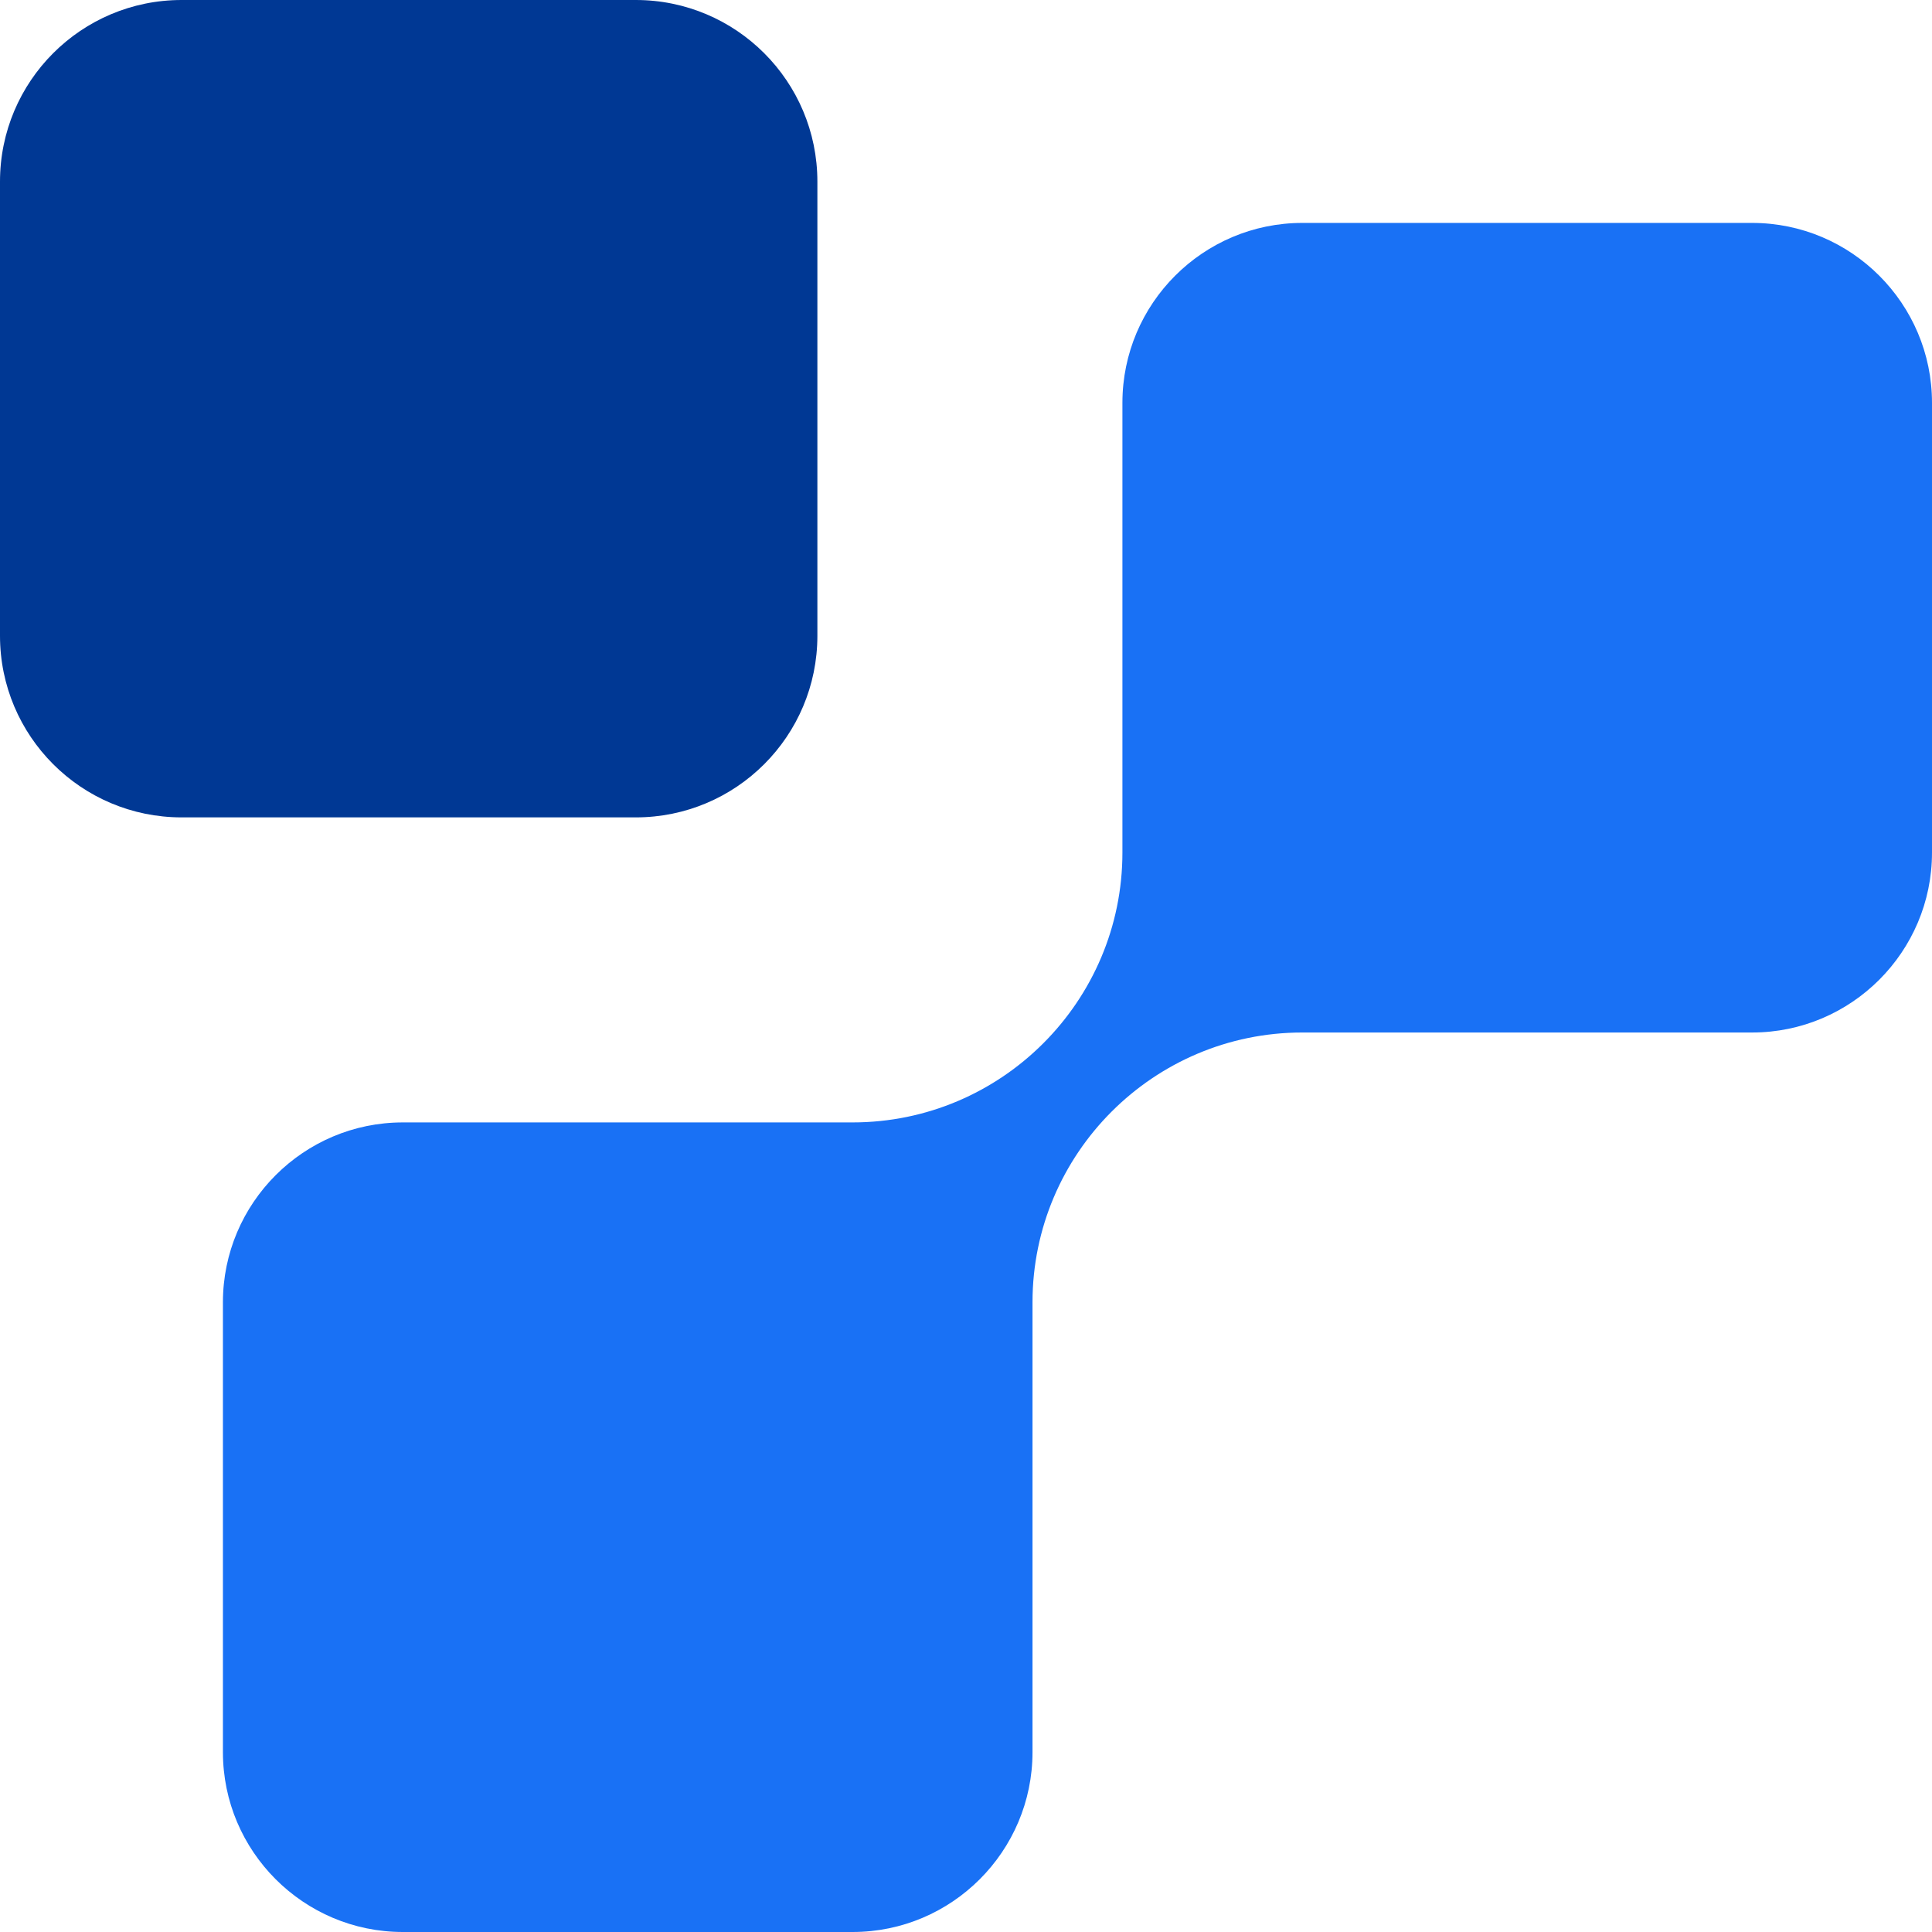 <svg width="26" height="26" viewBox="0 0 26 26" fill="none" xmlns="http://www.w3.org/2000/svg">
<path d="M5.421 15.105H11.474C13.476 15.105 15.105 13.476 15.105 11.474V5.421C15.105 4.086 16.191 3 17.526 3H23.579C24.914 3 26 4.086 26 5.421V11.474C26 12.809 24.914 13.895 23.579 13.895H17.526C15.524 13.895 13.895 15.524 13.895 17.526V23.579C13.895 24.914 12.809 26 11.474 26H5.421C4.086 26 3 24.914 3 23.579V17.526C3 16.191 4.086 15.105 5.421 15.105Z" fill="#1971F5"/>
<path d="M2.444 0H8.556C9.906 0 11 1.094 11 2.444V8.556C11 9.906 9.906 11 8.556 11H2.444C1.094 11 0 9.906 0 8.556V2.444C0 1.094 1.094 0 2.444 0Z" fill="#003894"/>
</svg>
